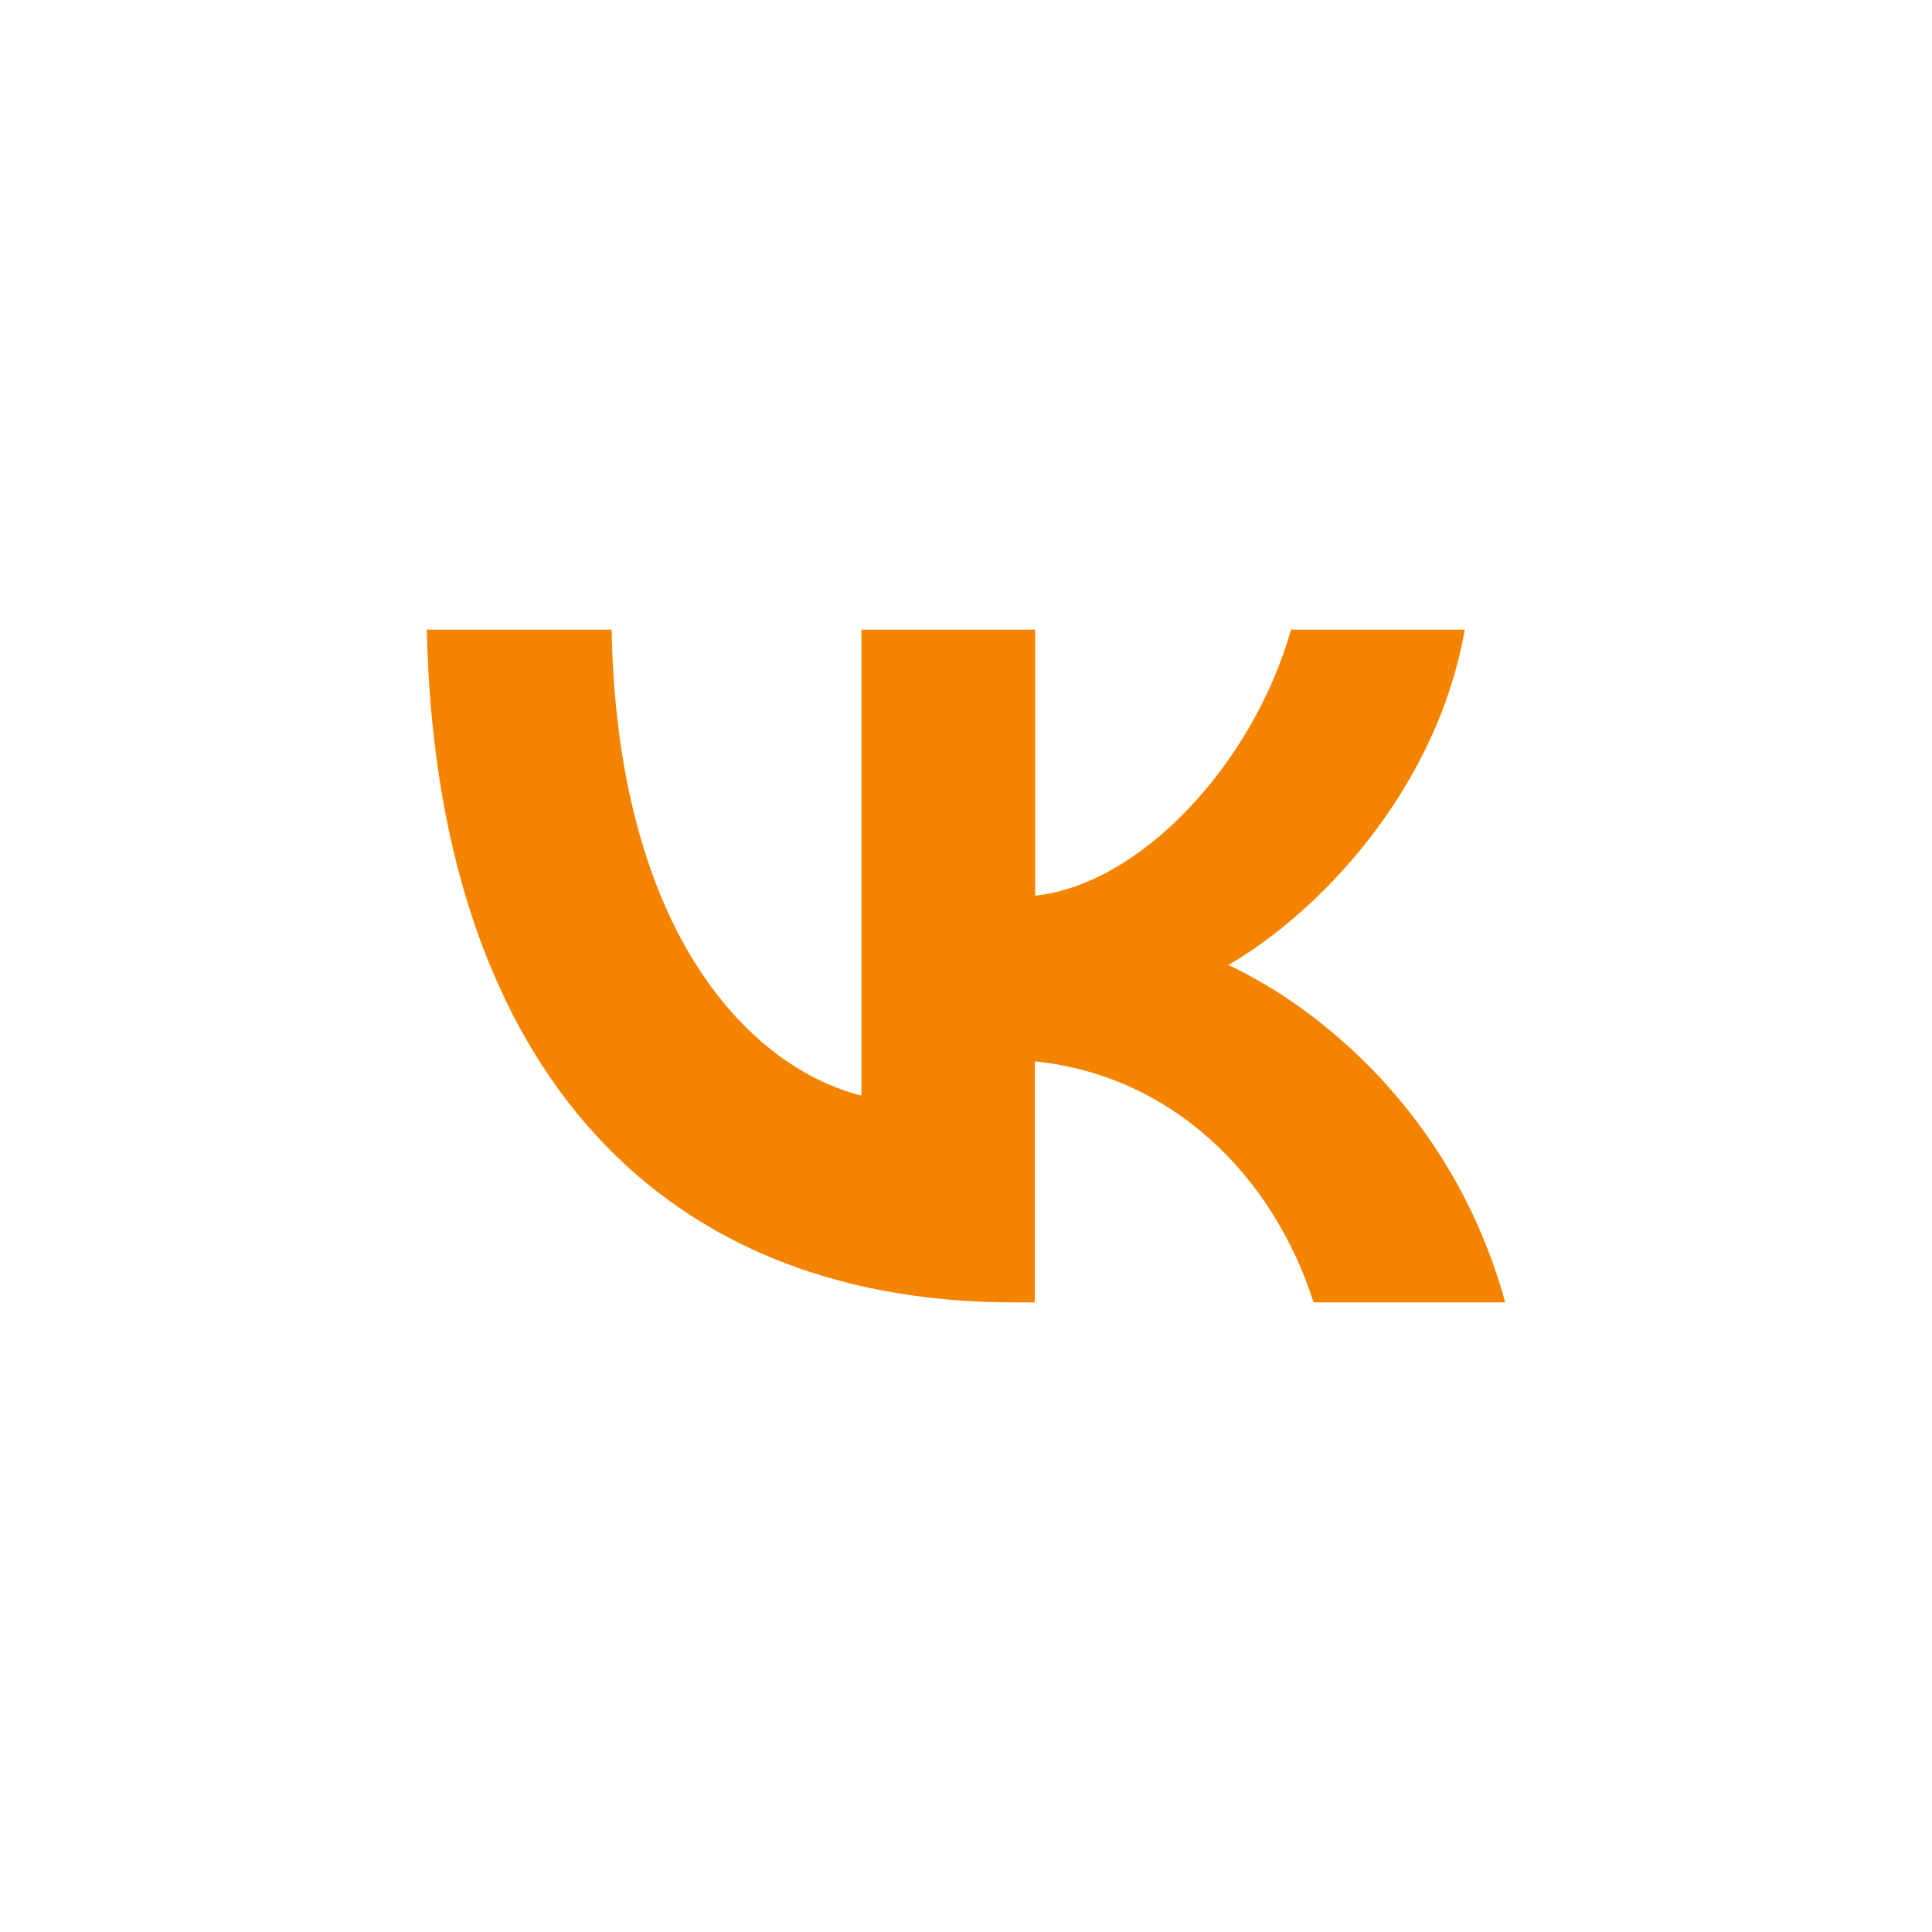 <?xml version="1.0" encoding="UTF-8"?> <svg xmlns="http://www.w3.org/2000/svg" width="215" height="215" viewBox="0 0 215 215" fill="none"> <path d="M112.846 144.933C71.85 144.933 48.483 116.828 47.5 70.067H68.06C68.731 104.393 83.874 118.929 95.861 121.914V70.067H115.197V99.674C127.032 98.395 139.476 84.906 143.668 70.067H163.004C159.785 88.356 146.296 101.846 136.704 107.388C146.296 111.858 161.654 123.649 167.5 144.933H146.18C141.612 130.63 130.223 119.635 115.161 118.115V144.933H112.846Z" fill="#F48400"></path> </svg> 